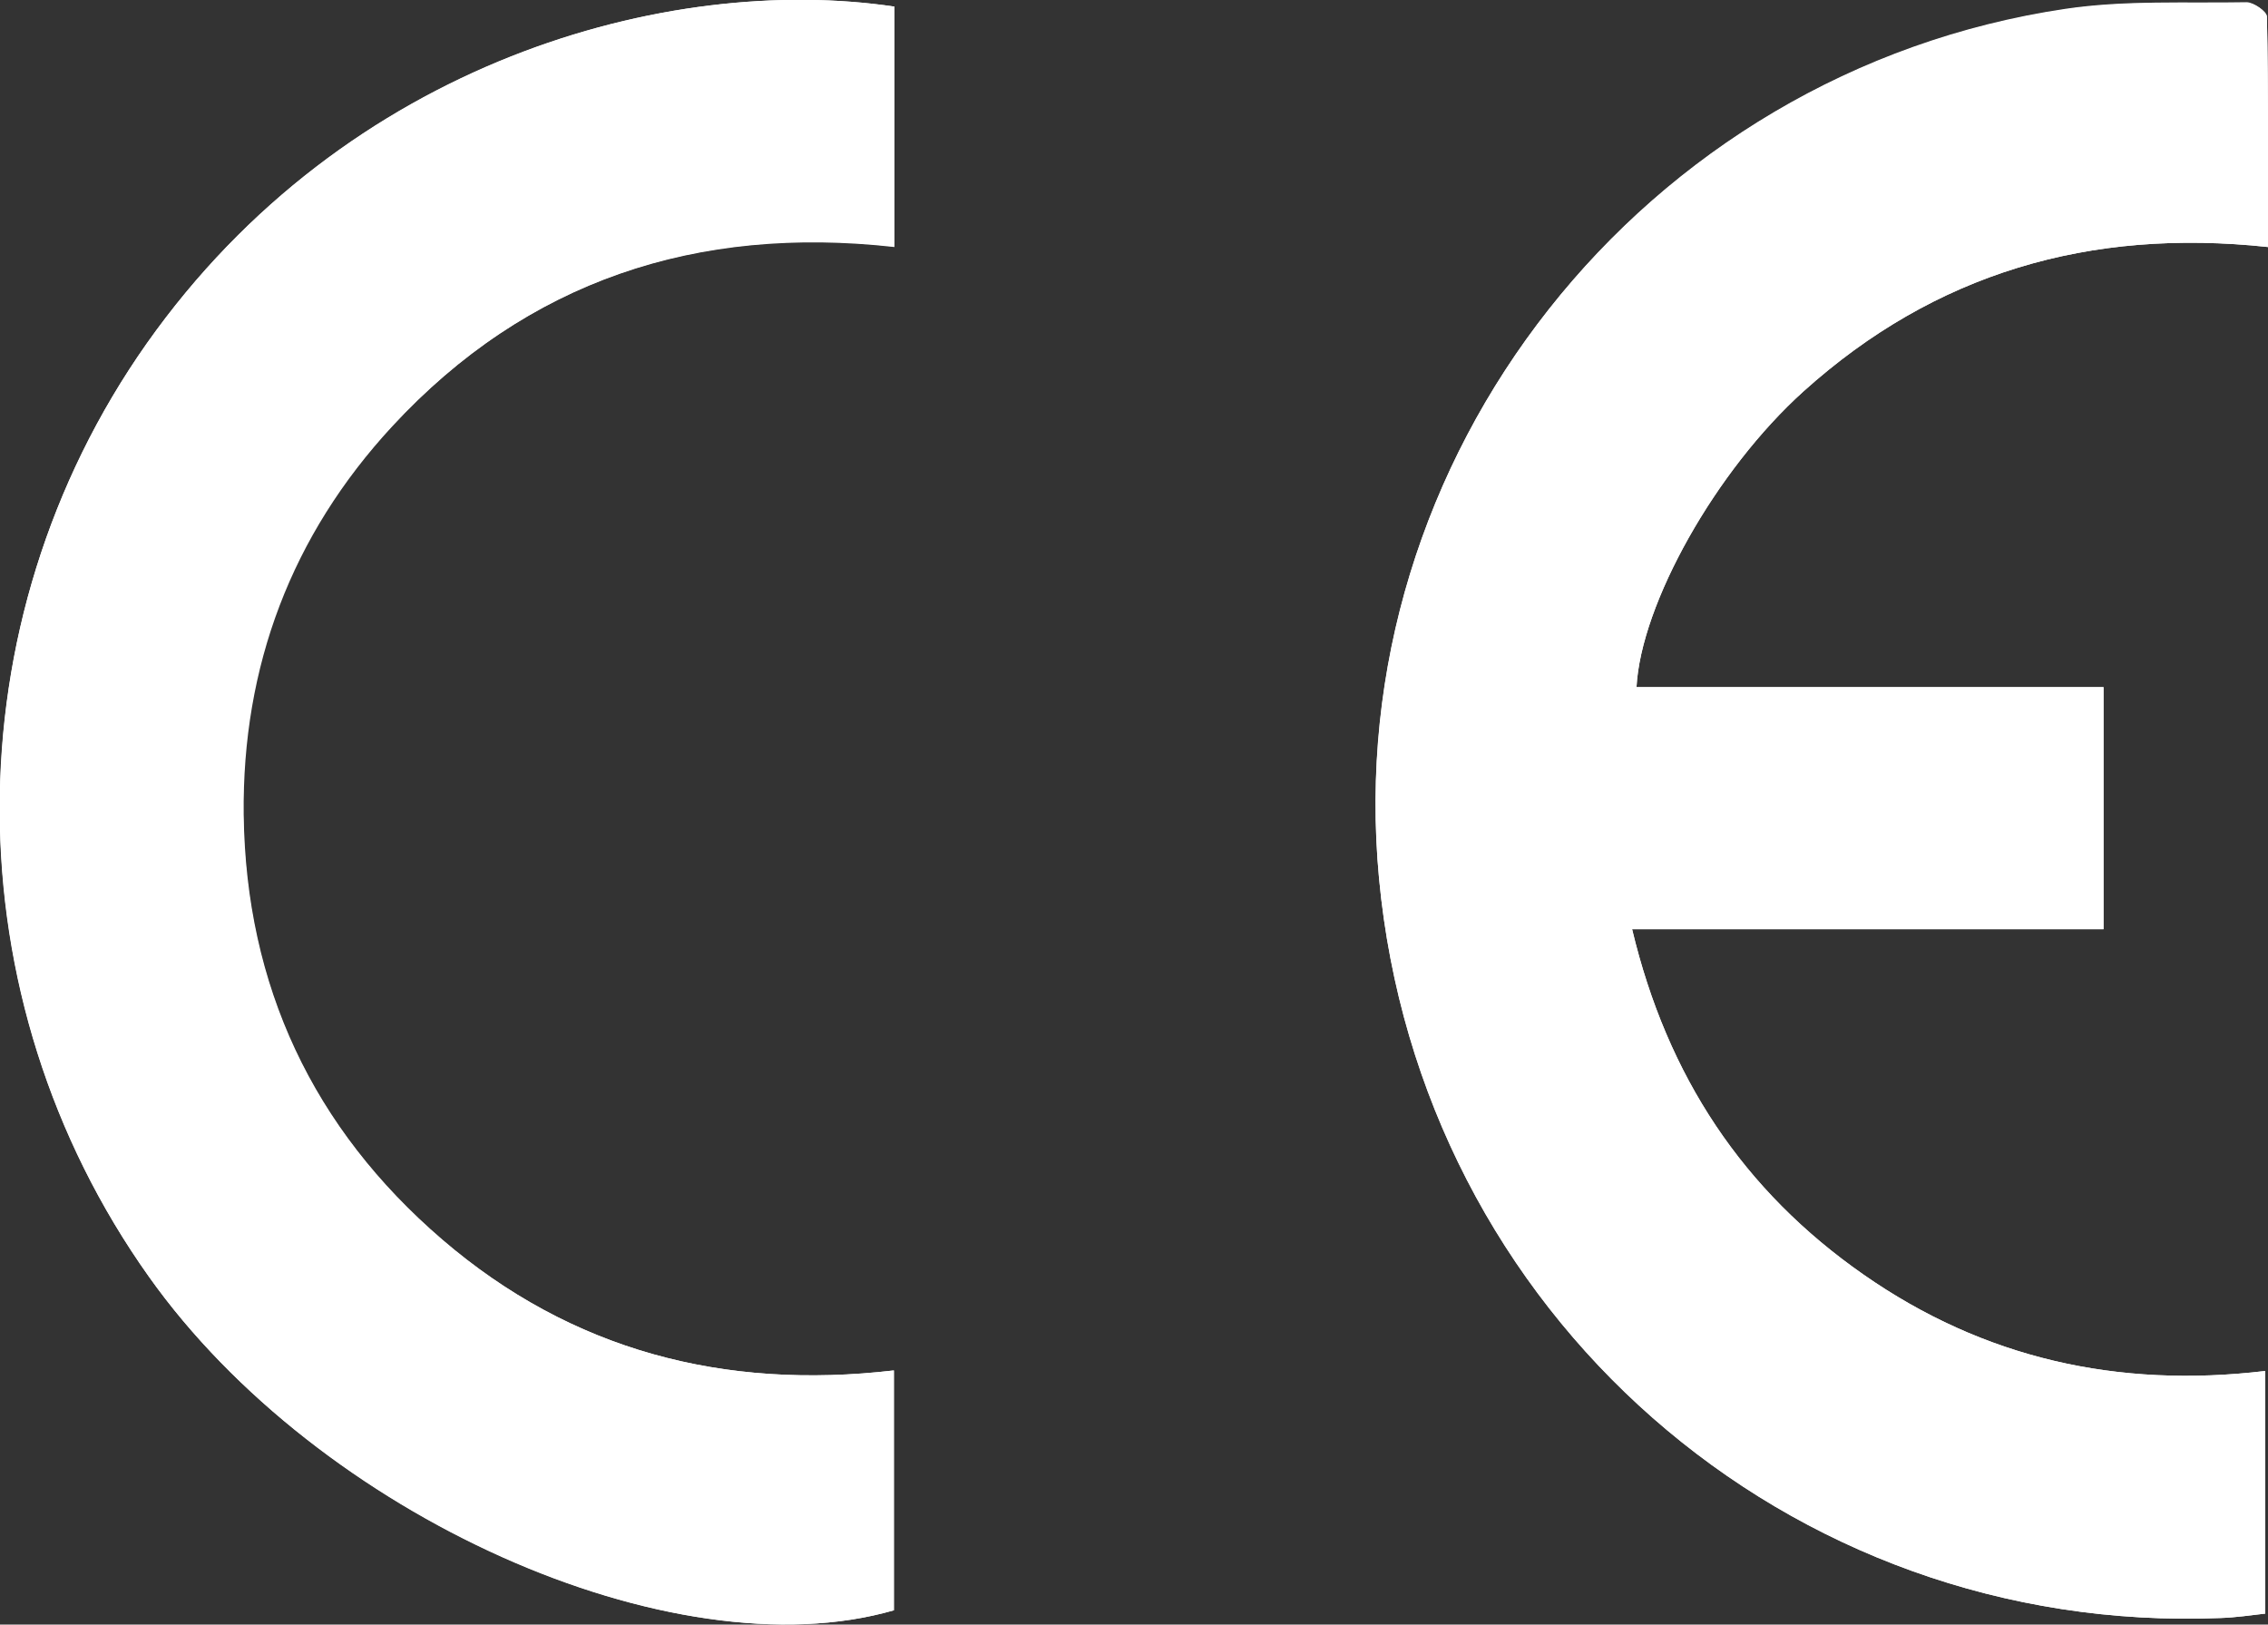 <?xml version="1.0" encoding="utf-8"?>
<!-- Generator: Adobe Illustrator 26.1.0, SVG Export Plug-In . SVG Version: 6.00 Build 0)  -->
<svg version="1.1" id="a" xmlns="http://www.w3.org/2000/svg" xmlns:xlink="http://www.w3.org/1999/xlink" x="0px" y="0px"
	 viewBox="0 0 412.3 295.3" style="enable-background:new 0 0 412.3 295.3;" xml:space="preserve">
<rect x="0" y="0" width="412.3" height="295.3" fill="#333333" stroke="none"/>
<style type="text/css">
	.st0{fill:#FFFFFF;}
</style>
<path class="st0" d="M412.3,44.9c0-14.4,0.1-28.1-0.2-41.9c0-0.9-2.4-2.6-3.7-2.6c-11,0.2-22.1-0.4-32.9,1.2
	c-76.9,11.4-132,81.5-124.8,158.1c7.5,79,74.2,137.6,153,134.4c2.8-0.1,5.5-0.5,8.1-0.8v-44.1c-26.8,3.2-51.2-2.3-73-17.5
	c-21.9-15.2-35.7-36-42.1-62.8h85.7v-44h-84.9c0.8-15.1,14.4-39.4,30.4-53.8C351.7,49.7,379.8,41.4,412.3,44.9L412.3,44.9z
	 M162.6,1.2c-41.1-6.1-99.7,9.9-135.9,61.2c-35.8,50.8-35.7,119,0.4,169.7c30.8,43.3,95.2,72.2,135.4,60.6v-43.6
	c-30.9,3.6-58.6-3.6-82.2-23.8c-23.5-20.2-35.7-46.1-36.1-77.2c-0.4-27,8.6-50.8,27-70.6c24.6-26.5,55.5-36.7,91.3-32.7L162.6,1.2
	L162.6,1.2z"/>
<path class="st0" d="M412.3,44.9c-32.5-3.5-60.6,4.8-84.4,26.2c-16,14.4-29.6,38.7-30.4,53.8h84.9v44h-85.7
	c6.4,26.8,20.2,47.5,42.1,62.8c21.8,15.2,46.2,20.7,73,17.5v44.1c-2.6,0.3-5.3,0.7-8.1,0.8c-78.8,3.2-145.6-55.4-153-134.4
	c-7.3-76.5,47.9-146.6,124.8-158c10.8-1.6,21.9-1.1,32.9-1.2c1.3,0,3.7,1.6,3.7,2.6C412.4,16.8,412.3,30.5,412.3,44.9z"/>
<path class="st0" d="M162.6,1.2v43.7c-35.9-4-66.8,6.1-91.3,32.6c-18.3,19.8-27.3,43.6-27,70.6c0.4,31.1,12.6,57,36.1,77.2
	c23.5,20.2,51.2,27.4,82.1,23.8v43.6c-40.3,11.6-104.6-17.2-135.4-60.6c-36-50.7-36.2-118.9-0.4-169.7
	C62.9,11.2,121.5-4.9,162.6,1.2z"/>
</svg>

